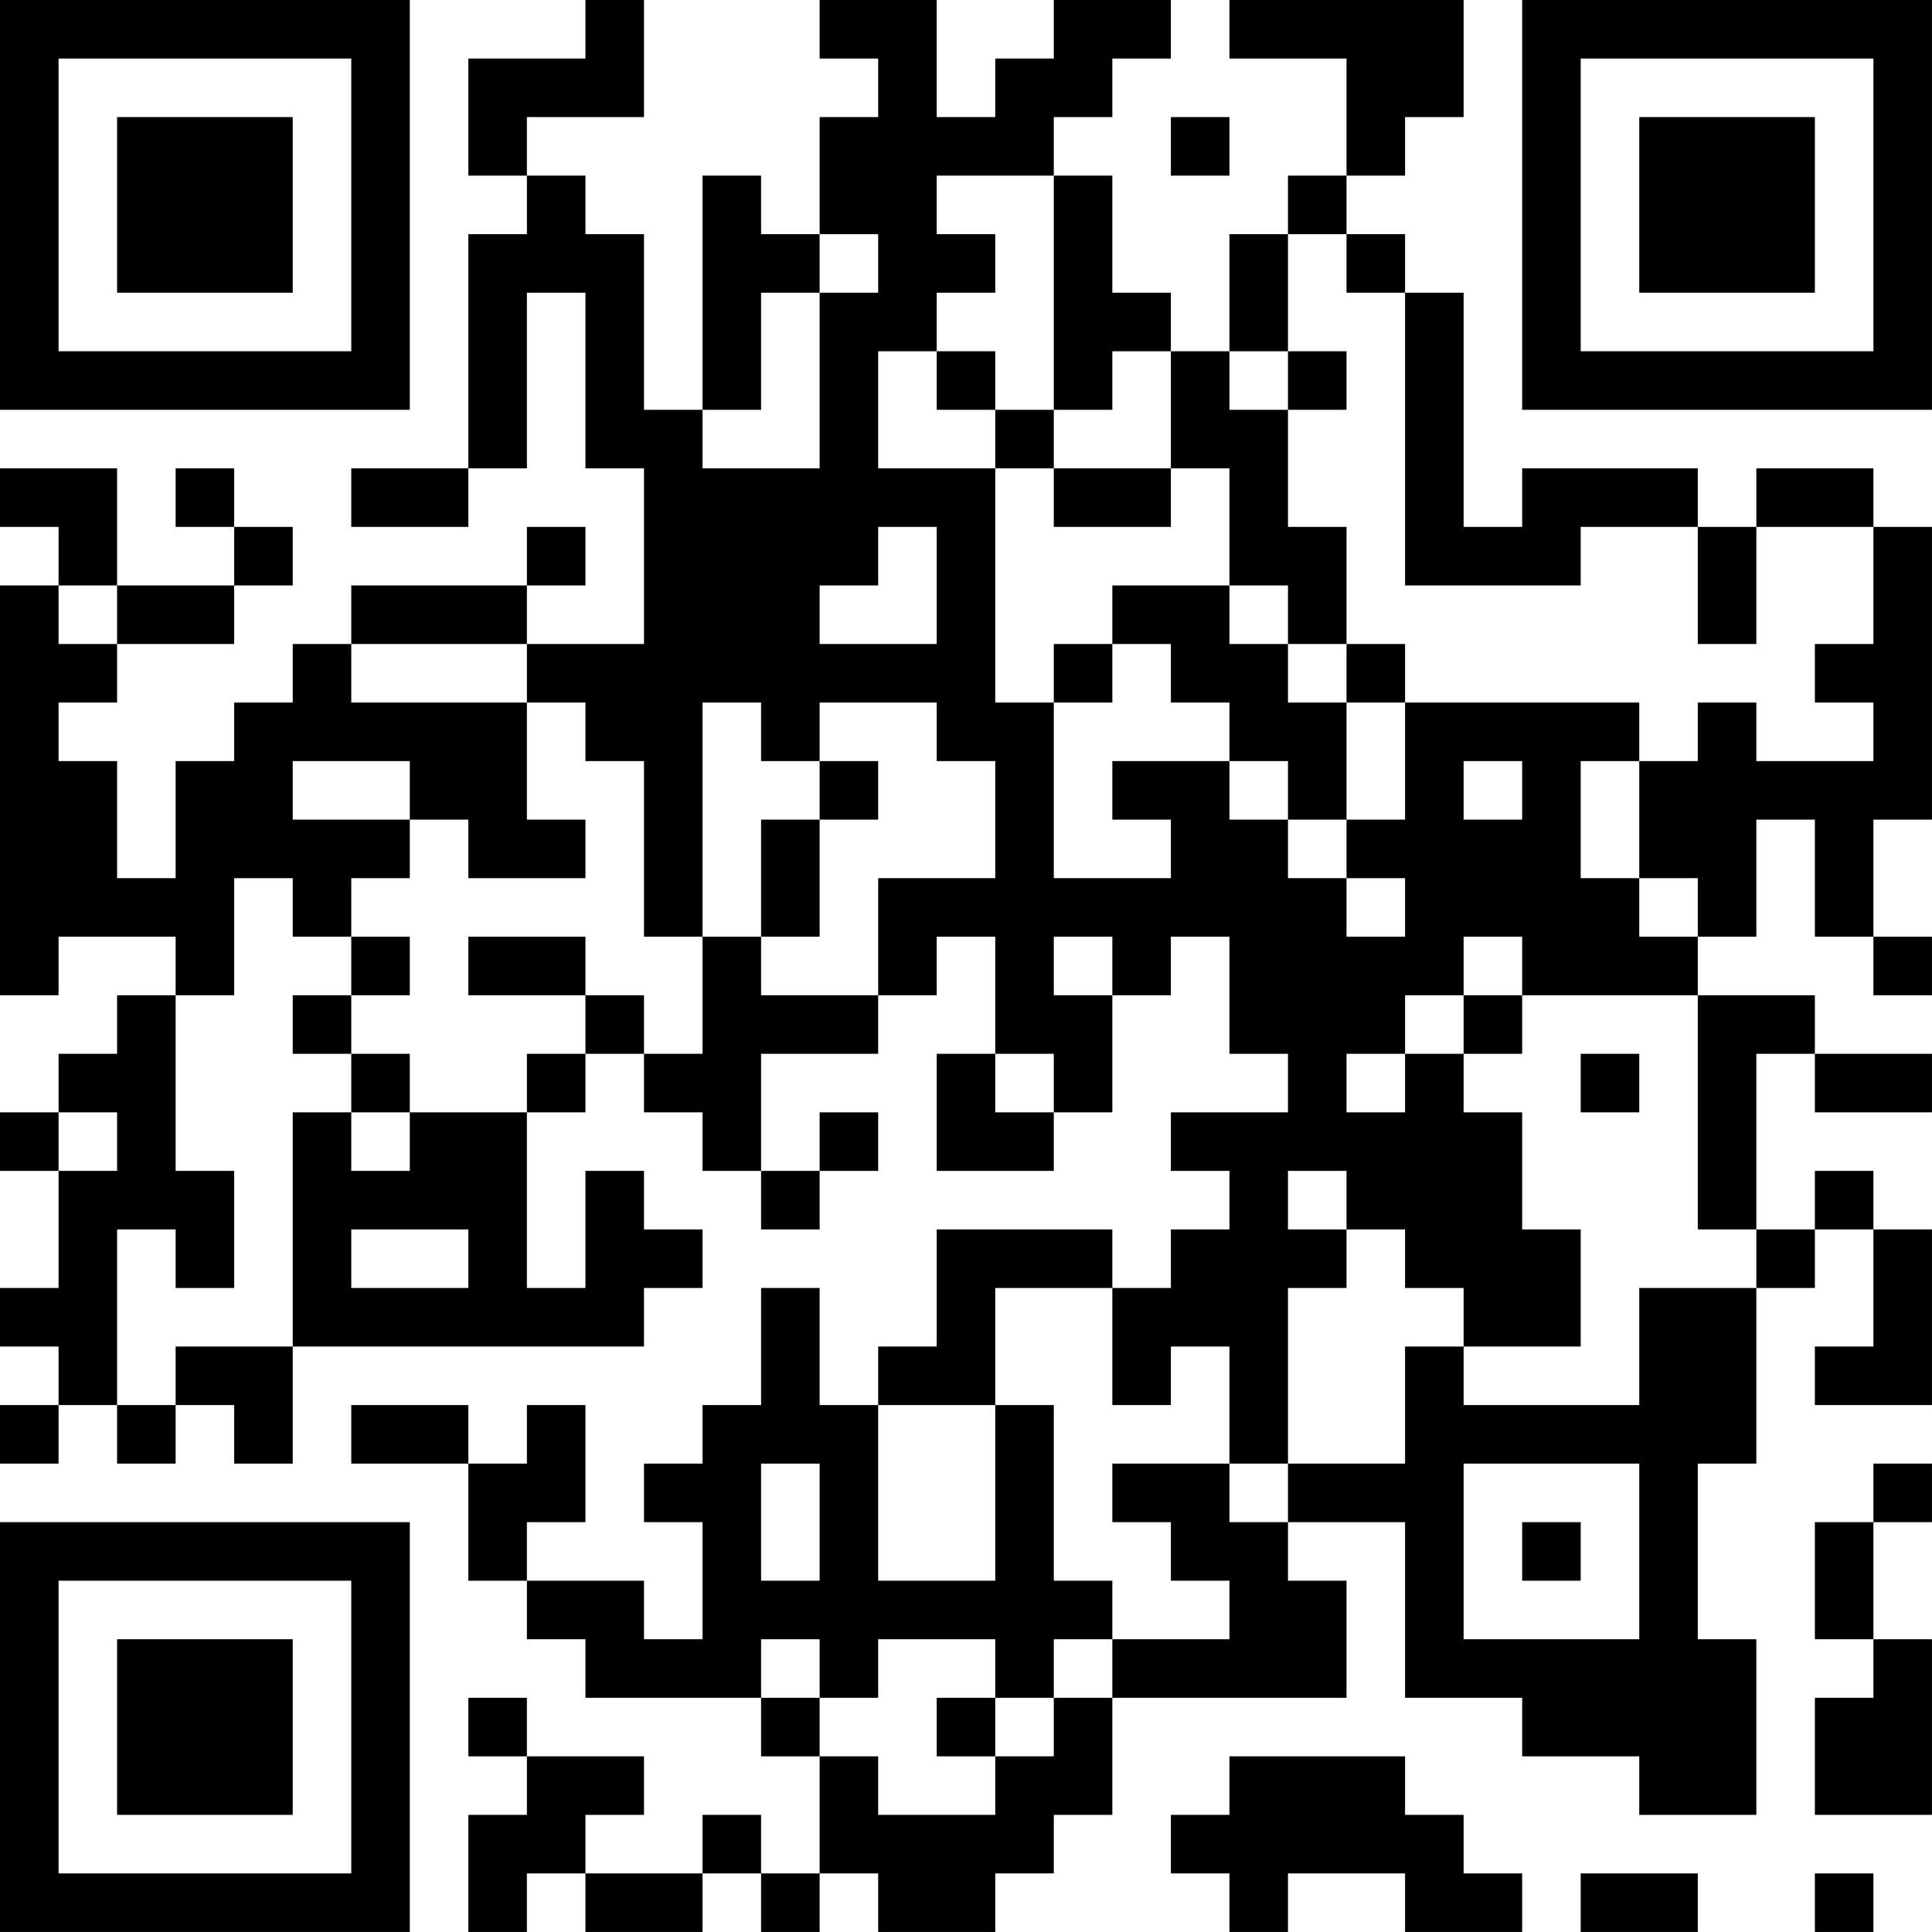 <?xml version="1.0" encoding="UTF-8"?>
<svg xmlns="http://www.w3.org/2000/svg" version="1.1" width="400" height="400" viewBox="0 0 400 400"><rect x="0" y="0" width="400" height="400" fill="#ffffff"/><g transform="scale(12.121)"><g transform="translate(0,0)"><path fill-rule="evenodd" d="M10 0L10 1L8 1L8 3L9 3L9 4L8 4L8 8L6 8L6 9L8 9L8 8L9 8L9 5L10 5L10 8L11 8L11 11L9 11L9 10L10 10L10 9L9 9L9 10L6 10L6 11L5 11L5 12L4 12L4 13L3 13L3 15L2 15L2 13L1 13L1 12L2 12L2 11L4 11L4 10L5 10L5 9L4 9L4 8L3 8L3 9L4 9L4 10L2 10L2 8L0 8L0 9L1 9L1 10L0 10L0 17L1 17L1 16L3 16L3 17L2 17L2 18L1 18L1 19L0 19L0 20L1 20L1 22L0 22L0 23L1 23L1 24L0 24L0 25L1 25L1 24L2 24L2 25L3 25L3 24L4 24L4 25L5 25L5 23L11 23L11 22L12 22L12 21L11 21L11 20L10 20L10 22L9 22L9 19L10 19L10 18L11 18L11 19L12 19L12 20L13 20L13 21L14 21L14 20L15 20L15 19L14 19L14 20L13 20L13 18L15 18L15 17L16 17L16 16L17 16L17 18L16 18L16 20L18 20L18 19L19 19L19 17L20 17L20 16L21 16L21 18L22 18L22 19L20 19L20 20L21 20L21 21L20 21L20 22L19 22L19 21L16 21L16 23L15 23L15 24L14 24L14 22L13 22L13 24L12 24L12 25L11 25L11 26L12 26L12 28L11 28L11 27L9 27L9 26L10 26L10 24L9 24L9 25L8 25L8 24L6 24L6 25L8 25L8 27L9 27L9 28L10 28L10 29L13 29L13 30L14 30L14 32L13 32L13 31L12 31L12 32L10 32L10 31L11 31L11 30L9 30L9 29L8 29L8 30L9 30L9 31L8 31L8 33L9 33L9 32L10 32L10 33L12 33L12 32L13 32L13 33L14 33L14 32L15 32L15 33L17 33L17 32L18 32L18 31L19 31L19 29L23 29L23 27L22 27L22 26L24 26L24 29L26 29L26 30L28 30L28 31L30 31L30 28L29 28L29 25L30 25L30 22L31 22L31 21L32 21L32 23L31 23L31 24L33 24L33 21L32 21L32 20L31 20L31 21L30 21L30 18L31 18L31 19L33 19L33 18L31 18L31 17L29 17L29 16L30 16L30 14L31 14L31 16L32 16L32 17L33 17L33 16L32 16L32 14L33 14L33 9L32 9L32 8L30 8L30 9L29 9L29 8L26 8L26 9L25 9L25 5L24 5L24 4L23 4L23 3L24 3L24 2L25 2L25 0L21 0L21 1L23 1L23 3L22 3L22 4L21 4L21 6L20 6L20 5L19 5L19 3L18 3L18 2L19 2L19 1L20 1L20 0L18 0L18 1L17 1L17 2L16 2L16 0L14 0L14 1L15 1L15 2L14 2L14 4L13 4L13 3L12 3L12 7L11 7L11 4L10 4L10 3L9 3L9 2L11 2L11 0ZM20 2L20 3L21 3L21 2ZM16 3L16 4L17 4L17 5L16 5L16 6L15 6L15 8L17 8L17 12L18 12L18 15L20 15L20 14L19 14L19 13L21 13L21 14L22 14L22 15L23 15L23 16L24 16L24 15L23 15L23 14L24 14L24 12L28 12L28 13L27 13L27 15L28 15L28 16L29 16L29 15L28 15L28 13L29 13L29 12L30 12L30 13L32 13L32 12L31 12L31 11L32 11L32 9L30 9L30 11L29 11L29 9L27 9L27 10L24 10L24 5L23 5L23 4L22 4L22 6L21 6L21 7L22 7L22 9L23 9L23 11L22 11L22 10L21 10L21 8L20 8L20 6L19 6L19 7L18 7L18 3ZM14 4L14 5L13 5L13 7L12 7L12 8L14 8L14 5L15 5L15 4ZM16 6L16 7L17 7L17 8L18 8L18 9L20 9L20 8L18 8L18 7L17 7L17 6ZM22 6L22 7L23 7L23 6ZM15 9L15 10L14 10L14 11L16 11L16 9ZM1 10L1 11L2 11L2 10ZM19 10L19 11L18 11L18 12L19 12L19 11L20 11L20 12L21 12L21 13L22 13L22 14L23 14L23 12L24 12L24 11L23 11L23 12L22 12L22 11L21 11L21 10ZM6 11L6 12L9 12L9 14L10 14L10 15L8 15L8 14L7 14L7 13L5 13L5 14L7 14L7 15L6 15L6 16L5 16L5 15L4 15L4 17L3 17L3 20L4 20L4 22L3 22L3 21L2 21L2 24L3 24L3 23L5 23L5 19L6 19L6 20L7 20L7 19L9 19L9 18L10 18L10 17L11 17L11 18L12 18L12 16L13 16L13 17L15 17L15 15L17 15L17 13L16 13L16 12L14 12L14 13L13 13L13 12L12 12L12 16L11 16L11 13L10 13L10 12L9 12L9 11ZM14 13L14 14L13 14L13 16L14 16L14 14L15 14L15 13ZM25 13L25 14L26 14L26 13ZM6 16L6 17L5 17L5 18L6 18L6 19L7 19L7 18L6 18L6 17L7 17L7 16ZM8 16L8 17L10 17L10 16ZM18 16L18 17L19 17L19 16ZM25 16L25 17L24 17L24 18L23 18L23 19L24 19L24 18L25 18L25 19L26 19L26 21L27 21L27 23L25 23L25 22L24 22L24 21L23 21L23 20L22 20L22 21L23 21L23 22L22 22L22 25L21 25L21 23L20 23L20 24L19 24L19 22L17 22L17 24L15 24L15 27L17 27L17 24L18 24L18 27L19 27L19 28L18 28L18 29L17 29L17 28L15 28L15 29L14 29L14 28L13 28L13 29L14 29L14 30L15 30L15 31L17 31L17 30L18 30L18 29L19 29L19 28L21 28L21 27L20 27L20 26L19 26L19 25L21 25L21 26L22 26L22 25L24 25L24 23L25 23L25 24L28 24L28 22L30 22L30 21L29 21L29 17L26 17L26 16ZM25 17L25 18L26 18L26 17ZM17 18L17 19L18 19L18 18ZM27 18L27 19L28 19L28 18ZM1 19L1 20L2 20L2 19ZM6 21L6 22L8 22L8 21ZM13 25L13 27L14 27L14 25ZM25 25L25 28L28 28L28 25ZM32 25L32 26L31 26L31 28L32 28L32 29L31 29L31 31L33 31L33 28L32 28L32 26L33 26L33 25ZM26 26L26 27L27 27L27 26ZM16 29L16 30L17 30L17 29ZM21 30L21 31L20 31L20 32L21 32L21 33L22 33L22 32L24 32L24 33L26 33L26 32L25 32L25 31L24 31L24 30ZM27 32L27 33L29 33L29 32ZM31 32L31 33L32 33L32 32ZM0 0L0 7L7 7L7 0ZM1 1L1 6L6 6L6 1ZM2 2L2 5L5 5L5 2ZM26 0L26 7L33 7L33 0ZM27 1L27 6L32 6L32 1ZM28 2L28 5L31 5L31 2ZM0 26L0 33L7 33L7 26ZM1 27L1 32L6 32L6 27ZM2 28L2 31L5 31L5 28Z" fill="#000000"/></g></g></svg>
